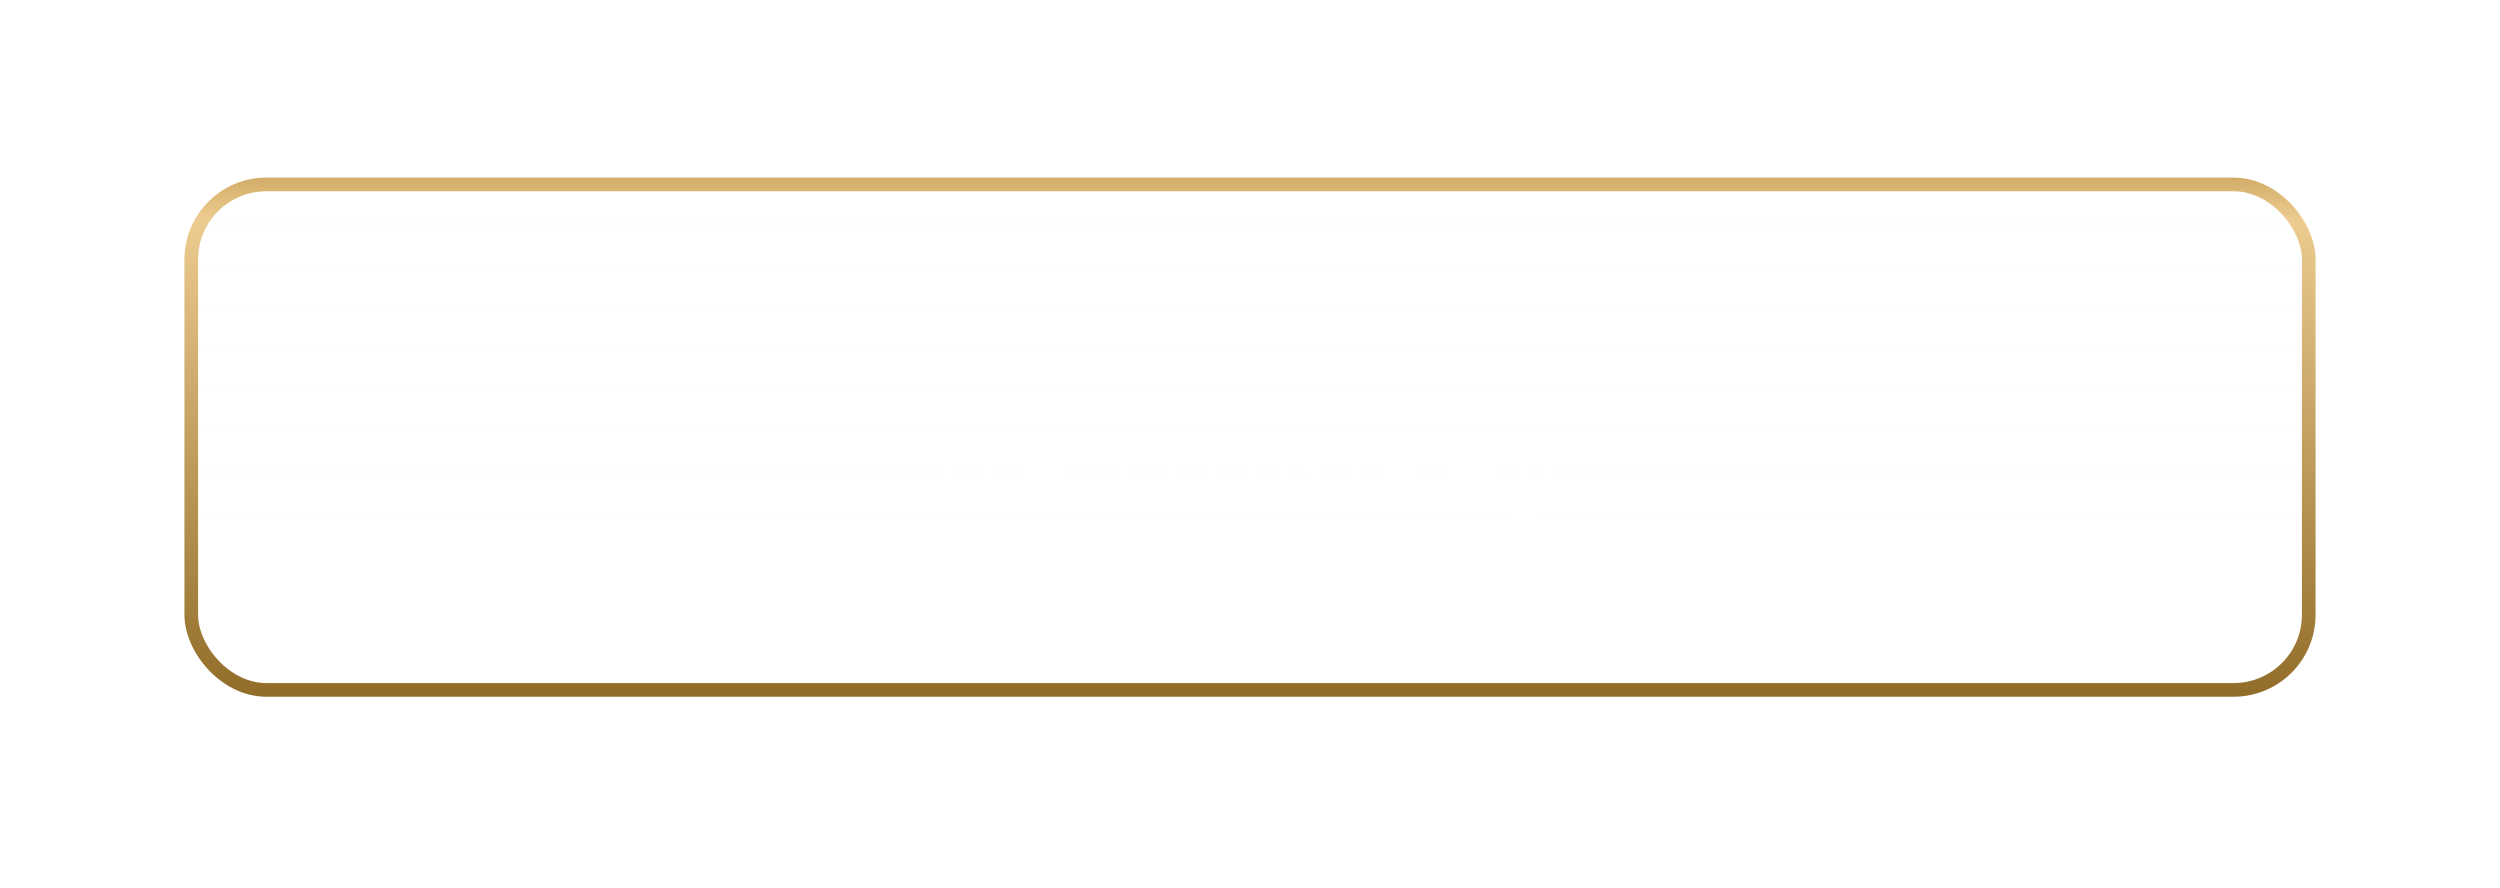 <?xml version="1.0" encoding="UTF-8"?> <svg xmlns="http://www.w3.org/2000/svg" width="366" height="130" viewBox="0 0 366 130" fill="none"> <g filter="url(#filter0_di_1065_10592)"> <g clip-path="url(#clip0_1065_10592)"> <rect x="27" y="23" width="312" height="76" rx="12" fill="url(#paint0_linear_1065_10592)"></rect> <g filter="url(#filter1_d_1065_10592)"> <path d="M143.938 56.2H146.206V66H143.938V56.2ZM139.486 66H137.218V56.2H139.486V66ZM144.106 61.982H139.318V60.064H144.106V61.982ZM153.911 66V64.53L153.771 64.208V61.576C153.771 61.109 153.627 60.745 153.337 60.484C153.057 60.223 152.623 60.092 152.035 60.092C151.634 60.092 151.237 60.157 150.845 60.288C150.463 60.409 150.136 60.577 149.865 60.792L149.081 59.266C149.492 58.977 149.987 58.753 150.565 58.594C151.144 58.435 151.732 58.356 152.329 58.356C153.477 58.356 154.369 58.627 155.003 59.168C155.638 59.709 155.955 60.554 155.955 61.702V66H153.911ZM151.615 66.112C151.027 66.112 150.523 66.014 150.103 65.818C149.683 65.613 149.361 65.337 149.137 64.992C148.913 64.647 148.801 64.259 148.801 63.83C148.801 63.382 148.909 62.99 149.123 62.654C149.347 62.318 149.697 62.057 150.173 61.87C150.649 61.674 151.27 61.576 152.035 61.576H154.037V62.85H152.273C151.76 62.85 151.405 62.934 151.209 63.102C151.023 63.27 150.929 63.48 150.929 63.732C150.929 64.012 151.037 64.236 151.251 64.404C151.475 64.563 151.779 64.642 152.161 64.642C152.525 64.642 152.852 64.558 153.141 64.39C153.431 64.213 153.641 63.956 153.771 63.62L154.107 64.628C153.949 65.113 153.659 65.482 153.239 65.734C152.819 65.986 152.278 66.112 151.615 66.112ZM163.637 66V58.468H169.671V60.26H165.317L165.807 59.784V66H163.637ZM174.952 66.112C174.15 66.112 173.436 65.944 172.81 65.608C172.194 65.272 171.704 64.815 171.34 64.236C170.986 63.648 170.808 62.981 170.808 62.234C170.808 61.478 170.986 60.811 171.34 60.232C171.704 59.644 172.194 59.187 172.81 58.86C173.436 58.524 174.15 58.356 174.952 58.356C175.746 58.356 176.455 58.524 177.08 58.86C177.706 59.187 178.196 59.639 178.55 60.218C178.905 60.797 179.082 61.469 179.082 62.234C179.082 62.981 178.905 63.648 178.55 64.236C178.196 64.815 177.706 65.272 177.08 65.608C176.455 65.944 175.746 66.112 174.952 66.112ZM174.952 64.32C175.316 64.32 175.643 64.236 175.932 64.068C176.222 63.9 176.45 63.662 176.618 63.354C176.786 63.037 176.87 62.663 176.87 62.234C176.87 61.795 176.786 61.422 176.618 61.114C176.45 60.806 176.222 60.568 175.932 60.4C175.643 60.232 175.316 60.148 174.952 60.148C174.588 60.148 174.262 60.232 173.972 60.4C173.683 60.568 173.45 60.806 173.272 61.114C173.104 61.422 173.02 61.795 173.02 62.234C173.02 62.663 173.104 63.037 173.272 63.354C173.45 63.662 173.683 63.9 173.972 64.068C174.262 64.236 174.588 64.32 174.952 64.32ZM180.433 65.986L180.545 64.194C180.601 64.203 180.657 64.213 180.713 64.222C180.769 64.222 180.82 64.222 180.867 64.222C181.128 64.222 181.334 64.147 181.483 63.998C181.632 63.849 181.744 63.648 181.819 63.396C181.894 63.135 181.945 62.841 181.973 62.514C182.01 62.187 182.038 61.847 182.057 61.492L182.169 58.468H188.609V66H186.425V59.728L186.915 60.26H183.611L184.073 59.7L183.975 61.59C183.947 62.262 183.891 62.878 183.807 63.438C183.732 63.998 183.606 64.483 183.429 64.894C183.252 65.295 183.014 65.608 182.715 65.832C182.416 66.047 182.034 66.154 181.567 66.154C181.399 66.154 181.222 66.14 181.035 66.112C180.848 66.084 180.648 66.042 180.433 65.986ZM195.147 66.112C194.345 66.112 193.631 65.944 193.005 65.608C192.389 65.272 191.899 64.815 191.535 64.236C191.181 63.648 191.003 62.981 191.003 62.234C191.003 61.478 191.181 60.811 191.535 60.232C191.899 59.644 192.389 59.187 193.005 58.86C193.631 58.524 194.345 58.356 195.147 58.356C195.941 58.356 196.65 58.524 197.275 58.86C197.901 59.187 198.391 59.639 198.745 60.218C199.1 60.797 199.277 61.469 199.277 62.234C199.277 62.981 199.1 63.648 198.745 64.236C198.391 64.815 197.901 65.272 197.275 65.608C196.65 65.944 195.941 66.112 195.147 66.112ZM195.147 64.32C195.511 64.32 195.838 64.236 196.127 64.068C196.417 63.9 196.645 63.662 196.813 63.354C196.981 63.037 197.065 62.663 197.065 62.234C197.065 61.795 196.981 61.422 196.813 61.114C196.645 60.806 196.417 60.568 196.127 60.4C195.838 60.232 195.511 60.148 195.147 60.148C194.783 60.148 194.457 60.232 194.167 60.4C193.878 60.568 193.645 60.806 193.467 61.114C193.299 61.422 193.215 61.795 193.215 62.234C193.215 62.663 193.299 63.037 193.467 63.354C193.645 63.662 193.878 63.9 194.167 64.068C194.457 64.236 194.783 64.32 195.147 64.32ZM201.69 66V58.468H205.54C206.482 58.468 207.22 58.641 207.752 58.986C208.284 59.322 208.55 59.798 208.55 60.414C208.55 61.03 208.298 61.515 207.794 61.87C207.299 62.215 206.641 62.388 205.82 62.388L206.044 61.884C206.958 61.884 207.64 62.052 208.088 62.388C208.545 62.724 208.774 63.214 208.774 63.858C208.774 64.521 208.522 65.043 208.018 65.426C207.514 65.809 206.744 66 205.708 66H201.69ZM203.692 64.516H205.526C205.927 64.516 206.226 64.451 206.422 64.32C206.627 64.18 206.73 63.97 206.73 63.69C206.73 63.401 206.636 63.191 206.45 63.06C206.263 62.92 205.969 62.85 205.568 62.85H203.692V64.516ZM203.692 61.562H205.344C205.726 61.562 206.011 61.492 206.198 61.352C206.394 61.212 206.492 61.011 206.492 60.75C206.492 60.479 206.394 60.279 206.198 60.148C206.011 60.017 205.726 59.952 205.344 59.952H203.692V61.562ZM211.309 66V58.468H213.479V61.408H216.755V58.468H218.939V66H216.755V63.186H213.479V66H211.309ZM222.961 68.828C222.569 68.828 222.182 68.767 221.799 68.646C221.417 68.525 221.104 68.357 220.861 68.142L221.659 66.588C221.827 66.737 222.019 66.854 222.233 66.938C222.457 67.022 222.677 67.064 222.891 67.064C223.199 67.064 223.442 66.989 223.619 66.84C223.806 66.7 223.974 66.462 224.123 66.126L224.515 65.202L224.683 64.964L227.385 58.468H229.485L226.083 66.462C225.841 67.069 225.561 67.545 225.243 67.89C224.935 68.235 224.59 68.478 224.207 68.618C223.834 68.758 223.419 68.828 222.961 68.828ZM224.249 66.294L220.889 58.468H223.143L225.747 64.768L224.249 66.294Z" fill="white"></path> </g> </g> <rect x="28" y="24" width="310" height="74" rx="11" stroke="url(#paint1_linear_1065_10592)" stroke-width="2"></rect> <rect x="28" y="24" width="310" height="74" rx="11" stroke="url(#paint2_linear_1065_10592)" stroke-width="2"></rect> </g> <defs> <filter id="filter0_di_1065_10592" x="0" y="0" width="366" height="130" filterUnits="userSpaceOnUse" color-interpolation-filters="sRGB"> <feFlood flood-opacity="0" result="BackgroundImageFix"></feFlood> <feColorMatrix in="SourceAlpha" type="matrix" values="0 0 0 0 0 0 0 0 0 0 0 0 0 0 0 0 0 0 127 0" result="hardAlpha"></feColorMatrix> <feOffset dy="4"></feOffset> <feGaussianBlur stdDeviation="13.5"></feGaussianBlur> <feComposite in2="hardAlpha" operator="out"></feComposite> <feColorMatrix type="matrix" values="0 0 0 0 1 0 0 0 0 0.875 0 0 0 0 0.433 0 0 0 0.25 0"></feColorMatrix> <feBlend mode="normal" in2="BackgroundImageFix" result="effect1_dropShadow_1065_10592"></feBlend> <feBlend mode="normal" in="SourceGraphic" in2="effect1_dropShadow_1065_10592" result="shape"></feBlend> <feColorMatrix in="SourceAlpha" type="matrix" values="0 0 0 0 0 0 0 0 0 0 0 0 0 0 0 0 0 0 127 0" result="hardAlpha"></feColorMatrix> <feOffset dy="-1"></feOffset> <feGaussianBlur stdDeviation="11"></feGaussianBlur> <feComposite in2="hardAlpha" operator="arithmetic" k2="-1" k3="1"></feComposite> <feColorMatrix type="matrix" values="0 0 0 0 1 0 0 0 0 0.788 0 0 0 0 0.037 0 0 0 0.15 0"></feColorMatrix> <feBlend mode="normal" in2="shape" result="effect2_innerShadow_1065_10592"></feBlend> </filter> <filter id="filter1_d_1065_10592" x="51.218" y="-25.8" width="264.267" height="184.628" filterUnits="userSpaceOnUse" color-interpolation-filters="sRGB"> <feFlood flood-opacity="0" result="BackgroundImageFix"></feFlood> <feColorMatrix in="SourceAlpha" type="matrix" values="0 0 0 0 0 0 0 0 0 0 0 0 0 0 0 0 0 0 127 0" result="hardAlpha"></feColorMatrix> <feOffset dy="4"></feOffset> <feGaussianBlur stdDeviation="43"></feGaussianBlur> <feComposite in2="hardAlpha" operator="out"></feComposite> <feColorMatrix type="matrix" values="0 0 0 0 0 0 0 0 0 0 0 0 0 0 0 0 0 0 0.42 0"></feColorMatrix> <feBlend mode="normal" in2="BackgroundImageFix" result="effect1_dropShadow_1065_10592"></feBlend> <feBlend mode="normal" in="SourceGraphic" in2="effect1_dropShadow_1065_10592" result="shape"></feBlend> </filter> <linearGradient id="paint0_linear_1065_10592" x1="183" y1="23" x2="183" y2="99" gradientUnits="userSpaceOnUse"> <stop stop-color="#F4FBFF" stop-opacity="0.05"></stop> <stop offset="1" stop-color="white" stop-opacity="0"></stop> </linearGradient> <linearGradient id="paint1_linear_1065_10592" x1="183" y1="23" x2="183" y2="99" gradientUnits="userSpaceOnUse"> <stop stop-color="white" stop-opacity="0"></stop> <stop offset="0.797" stop-color="white" stop-opacity="0.11"></stop> <stop offset="1" stop-color="#8FA8FF" stop-opacity="0.13"></stop> </linearGradient> <linearGradient id="paint2_linear_1065_10592" x1="183" y1="23" x2="183" y2="99" gradientUnits="userSpaceOnUse"> <stop stop-color="#D2AC67"></stop> <stop offset="0.081" stop-color="#EDCC90"></stop> <stop offset="1" stop-color="#926D29"></stop> </linearGradient> <clipPath id="clip0_1065_10592"> <rect x="27" y="23" width="312" height="76" rx="12" fill="white"></rect> </clipPath> </defs> </svg> 